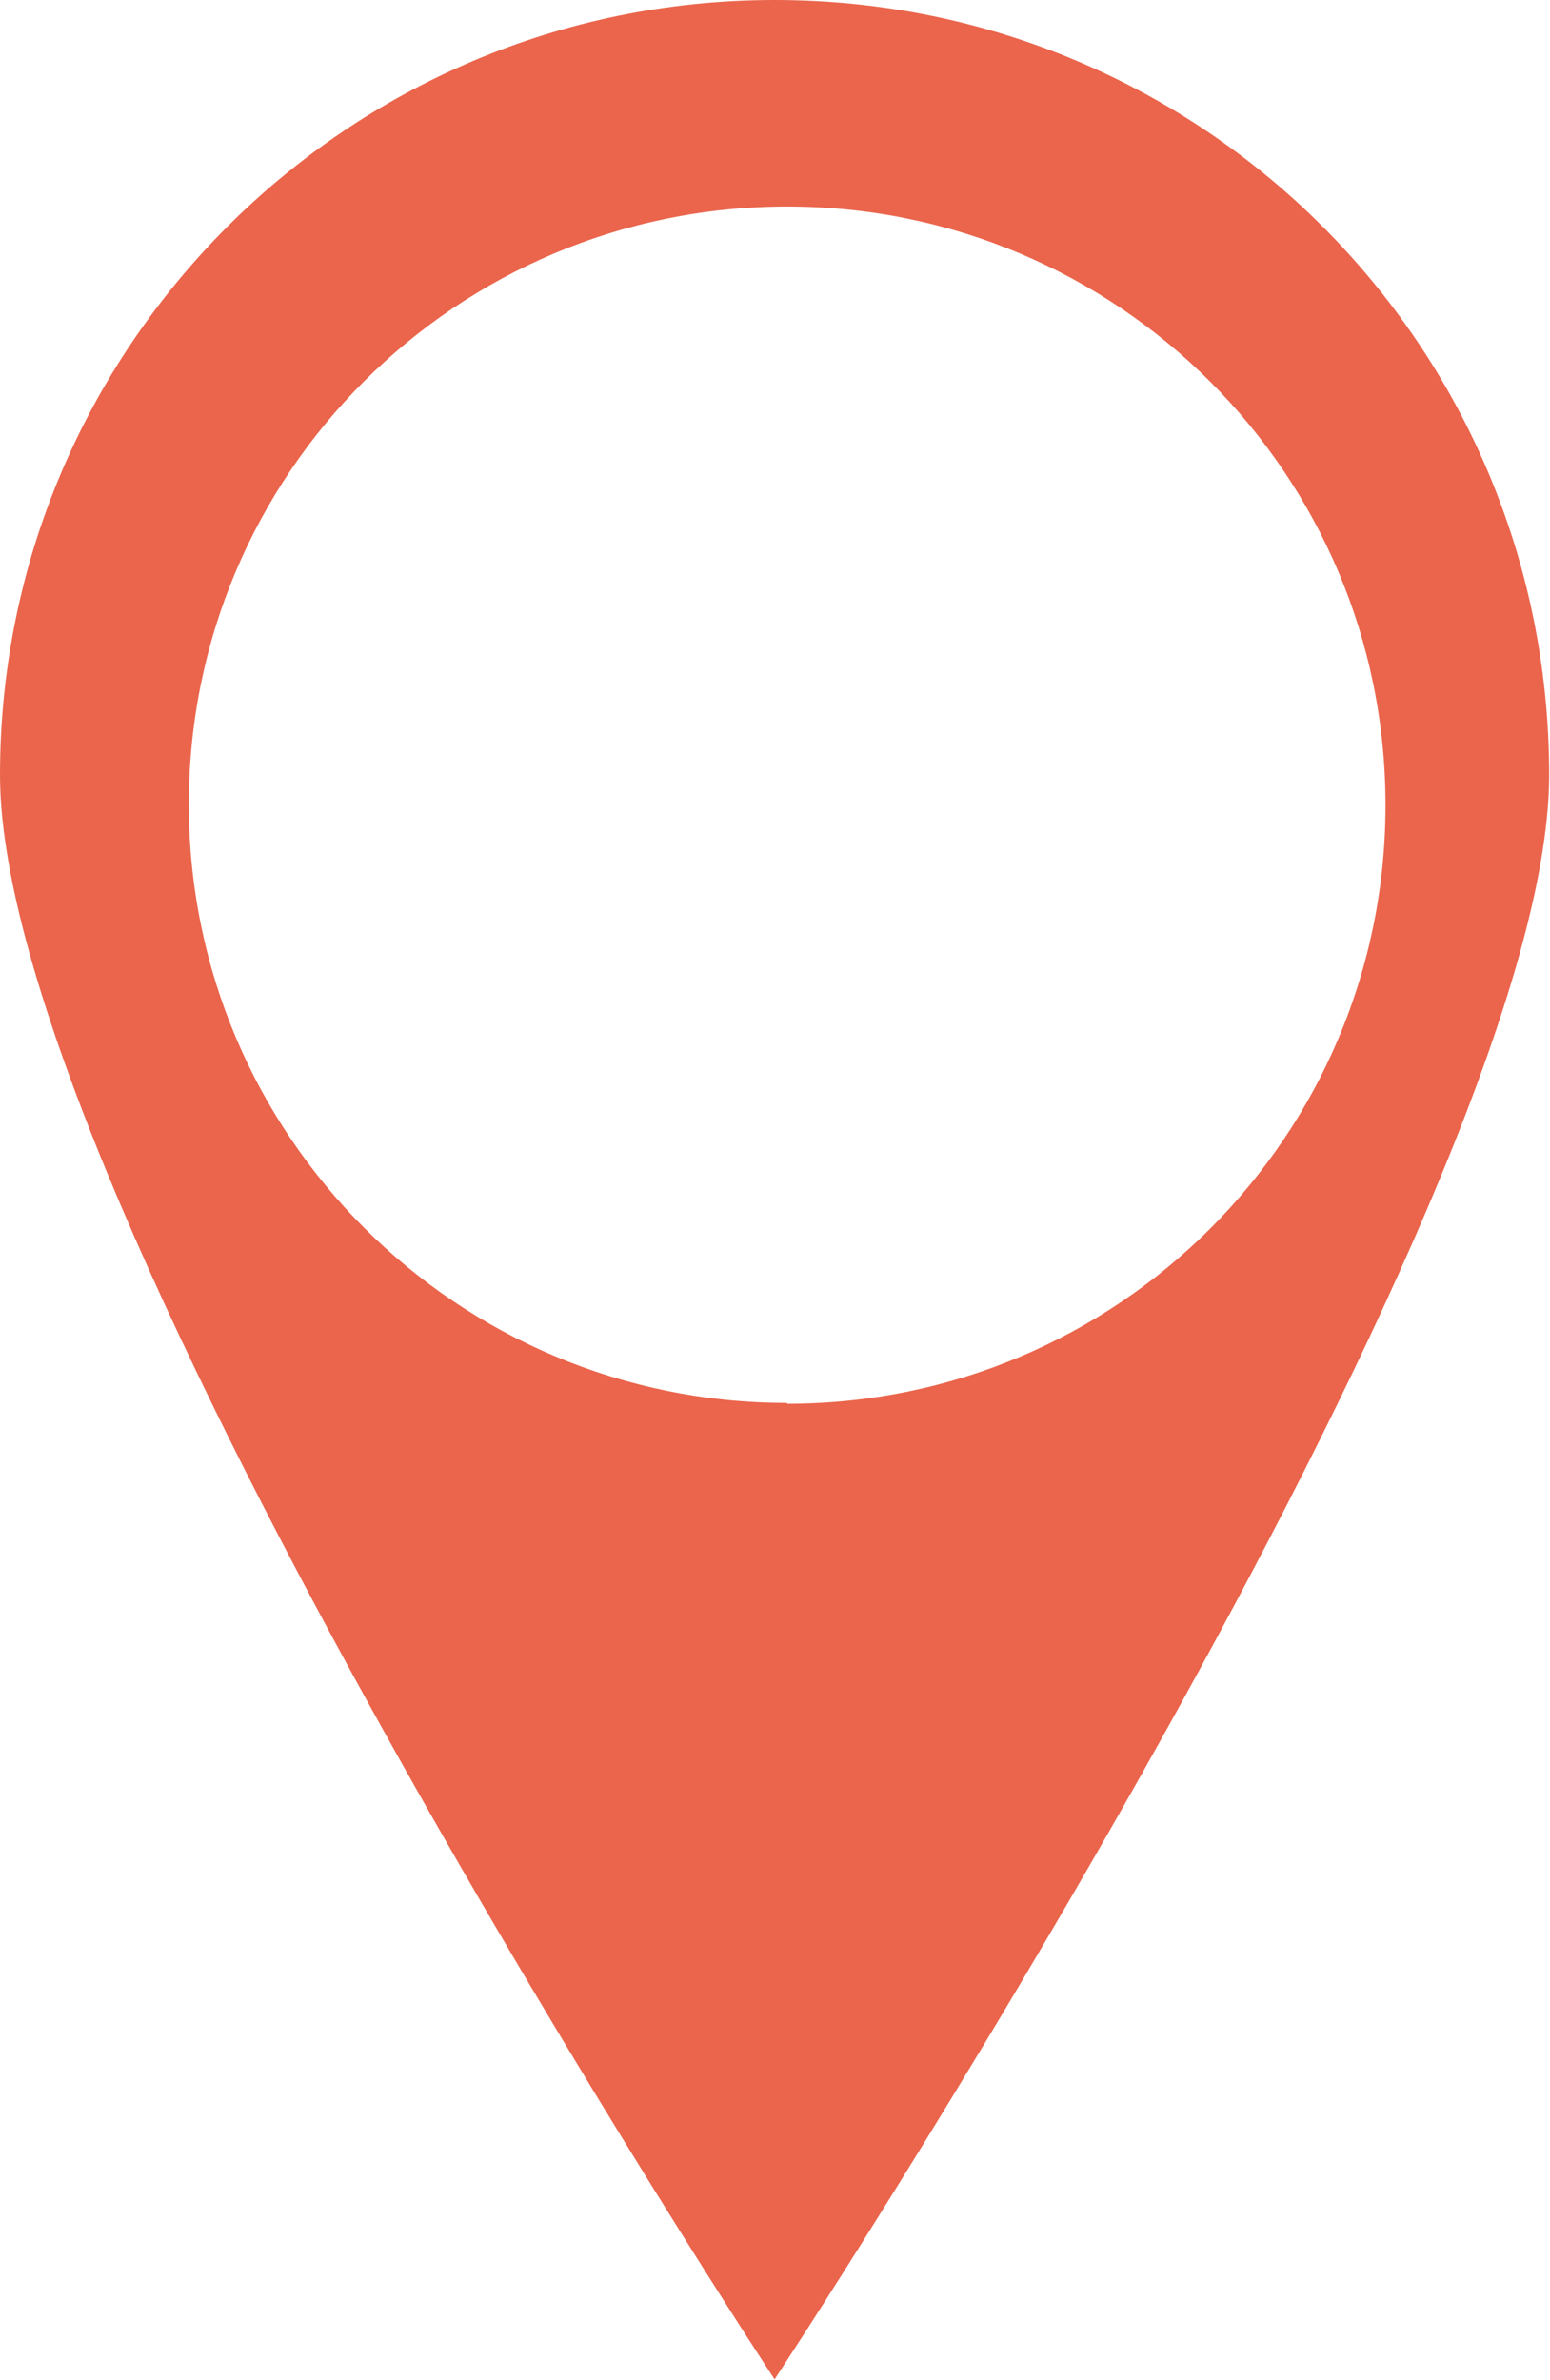 <?xml version="1.0" encoding="UTF-8"?>
<svg id="Calque_1" xmlns="http://www.w3.org/2000/svg" version="1.1" viewBox="0 0 184.7 283.5">
  <!-- Generator: Adobe Illustrator 29.0.0, SVG Export Plug-In . SVG Version: 2.1.0 Build 186)  -->
  <defs>
    <style>
      .st0 {
        fill: #ea654c;
      }
    </style>
  </defs>
  <path class="st0" d="M92.3,0C41.3,0,0,41.4,0,92.3s92.3,191.1,92.3,191.1c0,0,92.3-140,92.3-191.1S143.4,0,92.3,0ZM93.8,167.1c-39.4,0-71.3-31.9-71.3-71.3S54.4,24.6,93.8,24.6s71.3,31.9,71.3,71.3-31.9,71.3-71.3,71.3Z"/>
</svg>